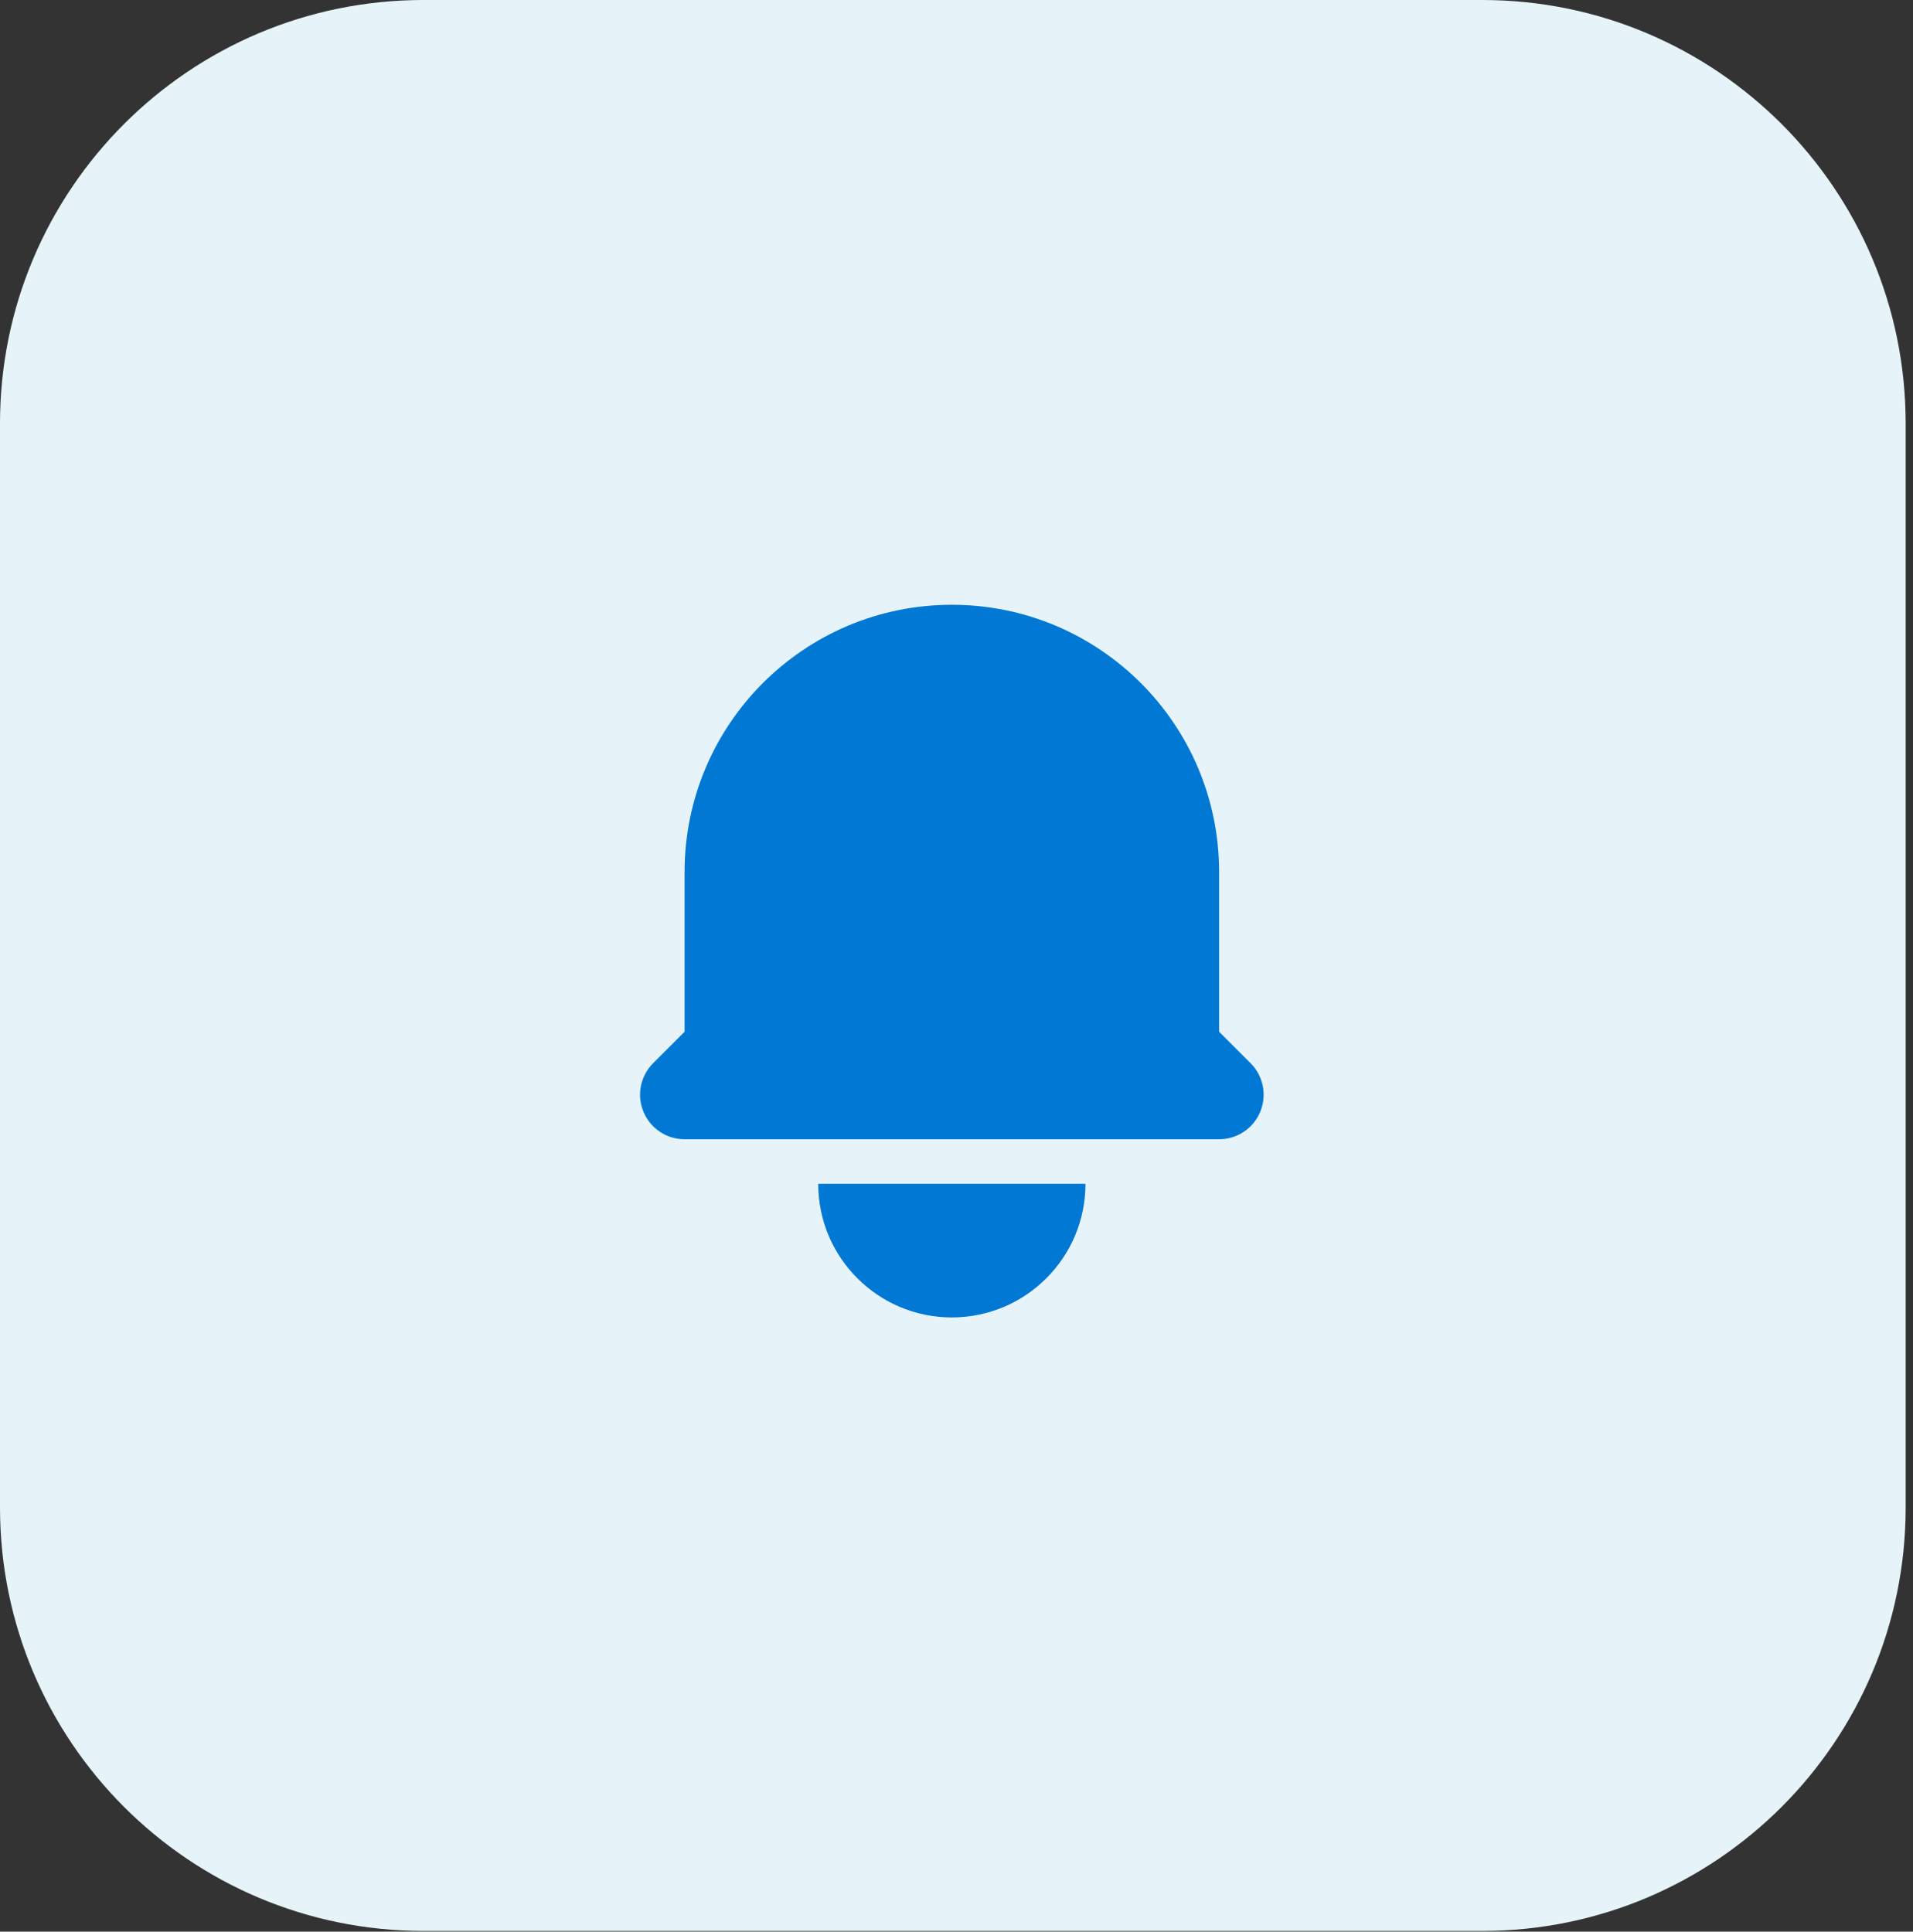 <svg width="204" height="206" viewBox="0 0 204 206" fill="none" xmlns="http://www.w3.org/2000/svg">
<rect x="0" y="0" width="204" height="206" fill="#333333" stroke="none"/>
<g clip-path="url(#clip0_10045_34225)">
<path d="M0 45.159C0 20.218 20.218 0 45.159 0H158.058C182.999 0 203.217 20.219 203.217 45.159V160.767C203.217 185.708 182.999 205.927 158.058 205.927H45.159C20.218 205.927 0 185.708 0 160.767V45.159Z" fill="#E6F4FA"/>
<path d="M101.504 64.498C85.764 64.498 73.004 77.258 73.004 92.998V110.031L69.645 113.389C68.287 114.748 67.88 116.791 68.616 118.566C69.351 120.341 71.083 121.498 73.004 121.498H130.004C131.925 121.498 133.657 120.341 134.392 118.566C135.128 116.791 134.721 114.748 133.363 113.389L130.004 110.031V92.998C130.004 77.258 117.244 64.498 101.504 64.498Z" fill="#0078D4"/>
<path d="M101.504 140.498C93.634 140.498 87.254 134.118 87.254 126.248H115.754C115.754 134.118 109.374 140.498 101.504 140.498Z" fill="#0078D4"/>
</g>
<defs>
<clipPath id="clip0_10045_34225">
<rect width="204" height="206" fill="white"/>
</clipPath>
</defs>
</svg>
